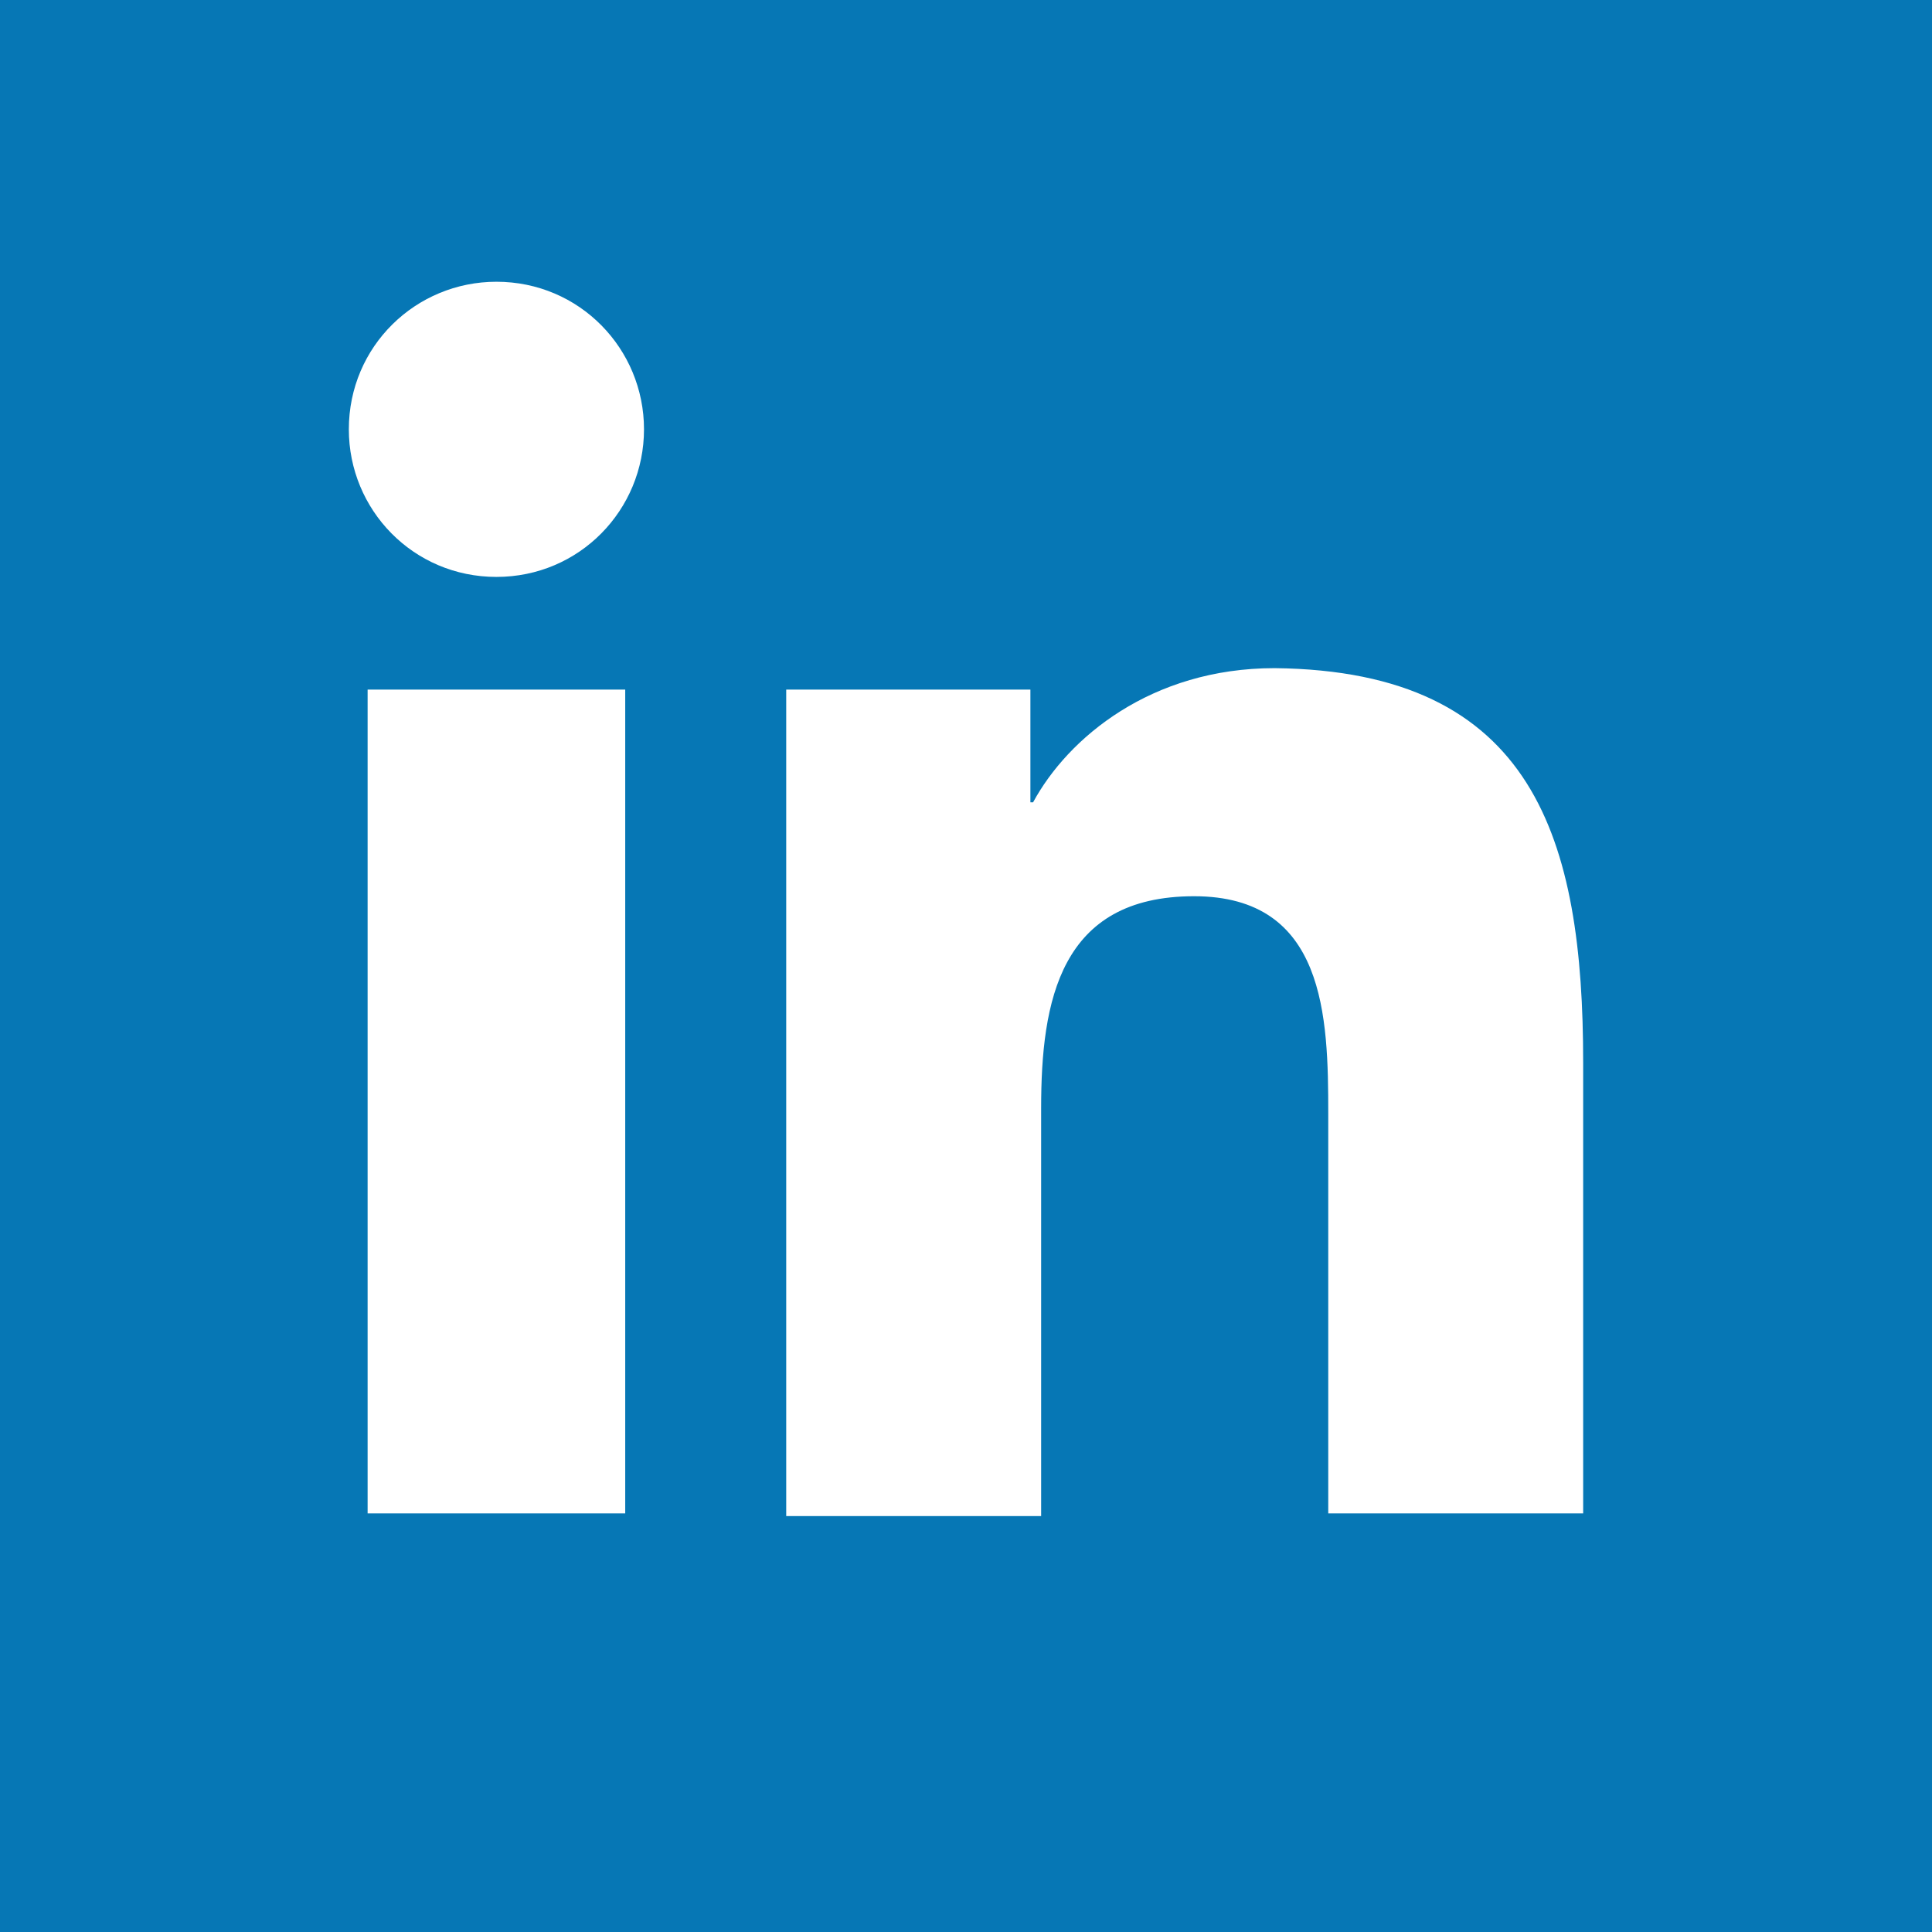 <?xml version="1.0" encoding="UTF-8"?> <svg xmlns="http://www.w3.org/2000/svg" xmlns:xlink="http://www.w3.org/1999/xlink" version="1.1" id="Layer_1" x="0px" y="0px" viewBox="0 0 72 72" style="enable-background:new 0 0 72 72;" xml:space="preserve"><rect x="0" y="0" width="72" height="72" fill="#333333" stroke="none"/> <style type="text/css"> .st0{fill:#FFFFFF;} .st1{fill:#0677B5;} </style> <g> <g> <path class="st0" d="M50.9,42.2l1.8-10.7H40.3v-8.2c0-3.4,0.9-5.8,5.7-5.8l7.2,0V6.7c0,0-4.5-1-8.8-1c-8.9,0-14.8,5.9-14.8,15.9 v9.9H18.8v10.7h10.7v29.5c2.1,0.3,4.2,0.5,6.4,0.5c1.4,0,2.9-0.1,4.3-0.2V42.2H50.9z"></path> </g> </g> <g> <g> <ellipse class="st1" cx="23.3" cy="50.2" rx="122.8" ry="119.8"></ellipse> </g> <g> <path class="st0" d="M23.3,56.4h-9.6V25.7h9.6V56.4z M18.5,21.5C15.4,21.5,13,19,13,16c0-3.1,2.5-5.5,5.5-5.5 c3.1,0,5.5,2.5,5.5,5.5C24,19,21.6,21.5,18.5,21.5z M59,56.4h-9.5V41.5c0-3.6-0.1-8.1-5-8.1c-5,0-5.7,3.9-5.7,7.9v15.2h-9.5V25.7 h9.1v4.2h0.1c1.3-2.4,4.4-5,9-5C57.2,25,59,31.3,59,39.6L59,56.4L59,56.4z"></path> </g> </g> </svg> 